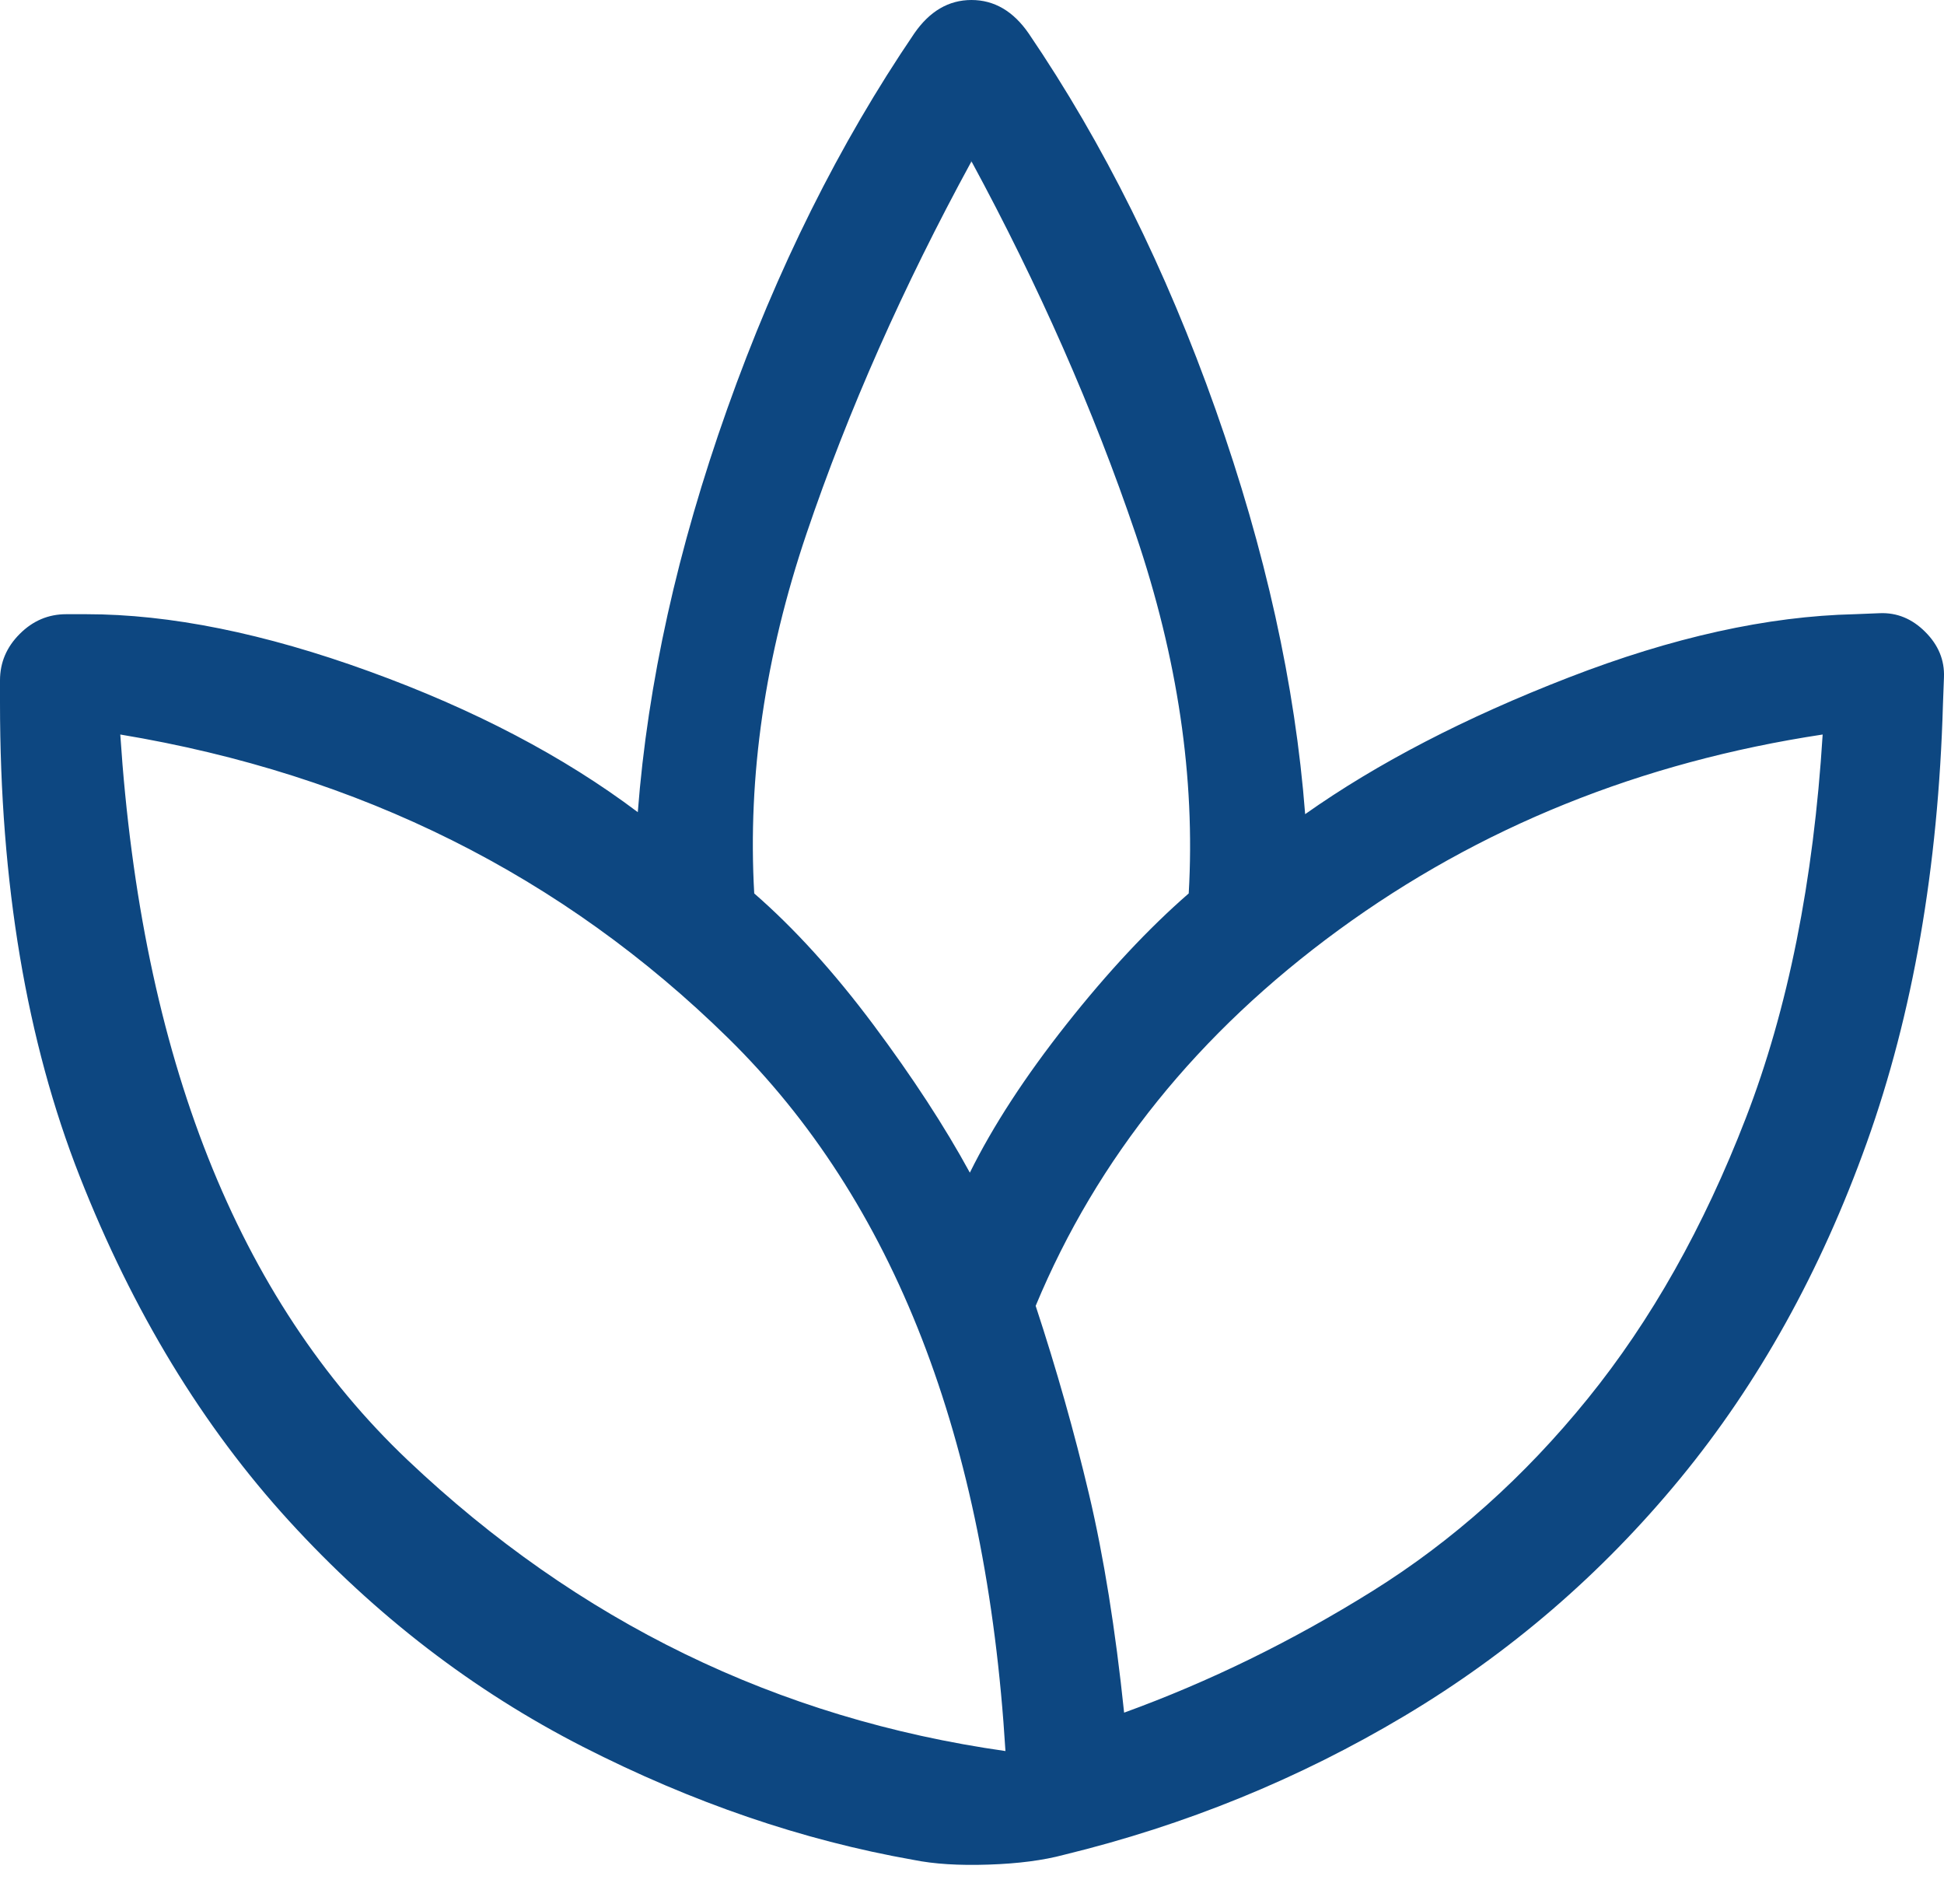 <svg width="48" height="47" viewBox="0 0 48 47" fill="none" xmlns="http://www.w3.org/2000/svg">
<path d="M22.552 45.912C19.814 45.429 17.094 44.498 14.393 43.12C11.691 41.74 9.272 39.882 7.137 37.545C5.001 35.207 3.278 32.371 1.967 29.037C0.656 25.703 0 21.805 0 17.342V16.796C0 16.356 0.162 15.973 0.487 15.649C0.811 15.324 1.194 15.162 1.634 15.162H2.131C4.196 15.162 6.525 15.632 9.116 16.573C11.707 17.512 13.918 18.671 15.748 20.049C15.993 16.863 16.73 13.543 17.958 10.089C19.186 6.634 20.724 3.548 22.572 0.829C22.952 0.277 23.424 0 23.987 0C24.55 0 25.022 0.277 25.402 0.829C27.25 3.548 28.788 6.643 30.016 10.114C31.244 13.585 31.981 16.913 32.226 20.098C34.007 18.84 36.177 17.715 38.734 16.724C41.292 15.732 43.645 15.211 45.794 15.162L46.414 15.137C46.838 15.12 47.213 15.274 47.537 15.599C47.862 15.923 48.016 16.297 47.999 16.721L47.974 17.392C47.858 21.424 47.231 25.029 46.094 28.206C44.957 31.382 43.42 34.148 41.483 36.502C39.546 38.856 37.277 40.809 34.675 42.361C32.072 43.914 29.27 45.057 26.267 45.788C25.76 45.924 25.141 46.005 24.409 46.029C23.678 46.054 23.058 46.015 22.552 45.912ZM24.826 43.226C24.353 35.512 22.072 29.647 17.983 25.63C13.894 21.615 8.89 19.115 2.97 18.132C3.496 26.087 5.862 32.058 10.067 36.045C14.272 40.031 19.192 42.425 24.826 43.226C24.869 43.269 24.859 43.28 24.794 43.258C24.73 43.237 24.74 43.226 24.826 43.226ZM18.623 22.055C19.613 22.916 20.593 23.996 21.564 25.295C22.534 26.595 23.328 27.812 23.947 28.948C24.517 27.796 25.313 26.574 26.334 25.283C27.355 23.992 28.361 22.916 29.351 22.055C29.516 19.204 29.079 16.247 28.04 13.183C27 10.118 25.649 7.052 23.987 3.983C23.96 3.956 23.96 3.96 23.987 3.995C24.014 4.03 24.014 4.026 23.987 3.983C22.299 7.079 20.941 10.141 19.915 13.17C18.889 16.2 18.458 19.161 18.623 22.055ZM25.572 32.236C26.088 33.805 26.527 35.356 26.89 36.889C27.252 38.422 27.541 40.218 27.756 42.278C29.862 41.513 31.905 40.513 33.885 39.278C35.865 38.043 37.637 36.46 39.201 34.53C40.766 32.6 42.068 30.29 43.107 27.6C44.147 24.91 44.779 21.753 45.004 18.132C45.004 18.062 45.004 18.062 45.004 18.132C45.004 18.201 45.004 18.201 45.004 18.132C40.508 18.814 36.525 20.422 33.055 22.956C29.586 25.491 27.091 28.584 25.572 32.236Z" fill="#0D4781"/>
</svg>
